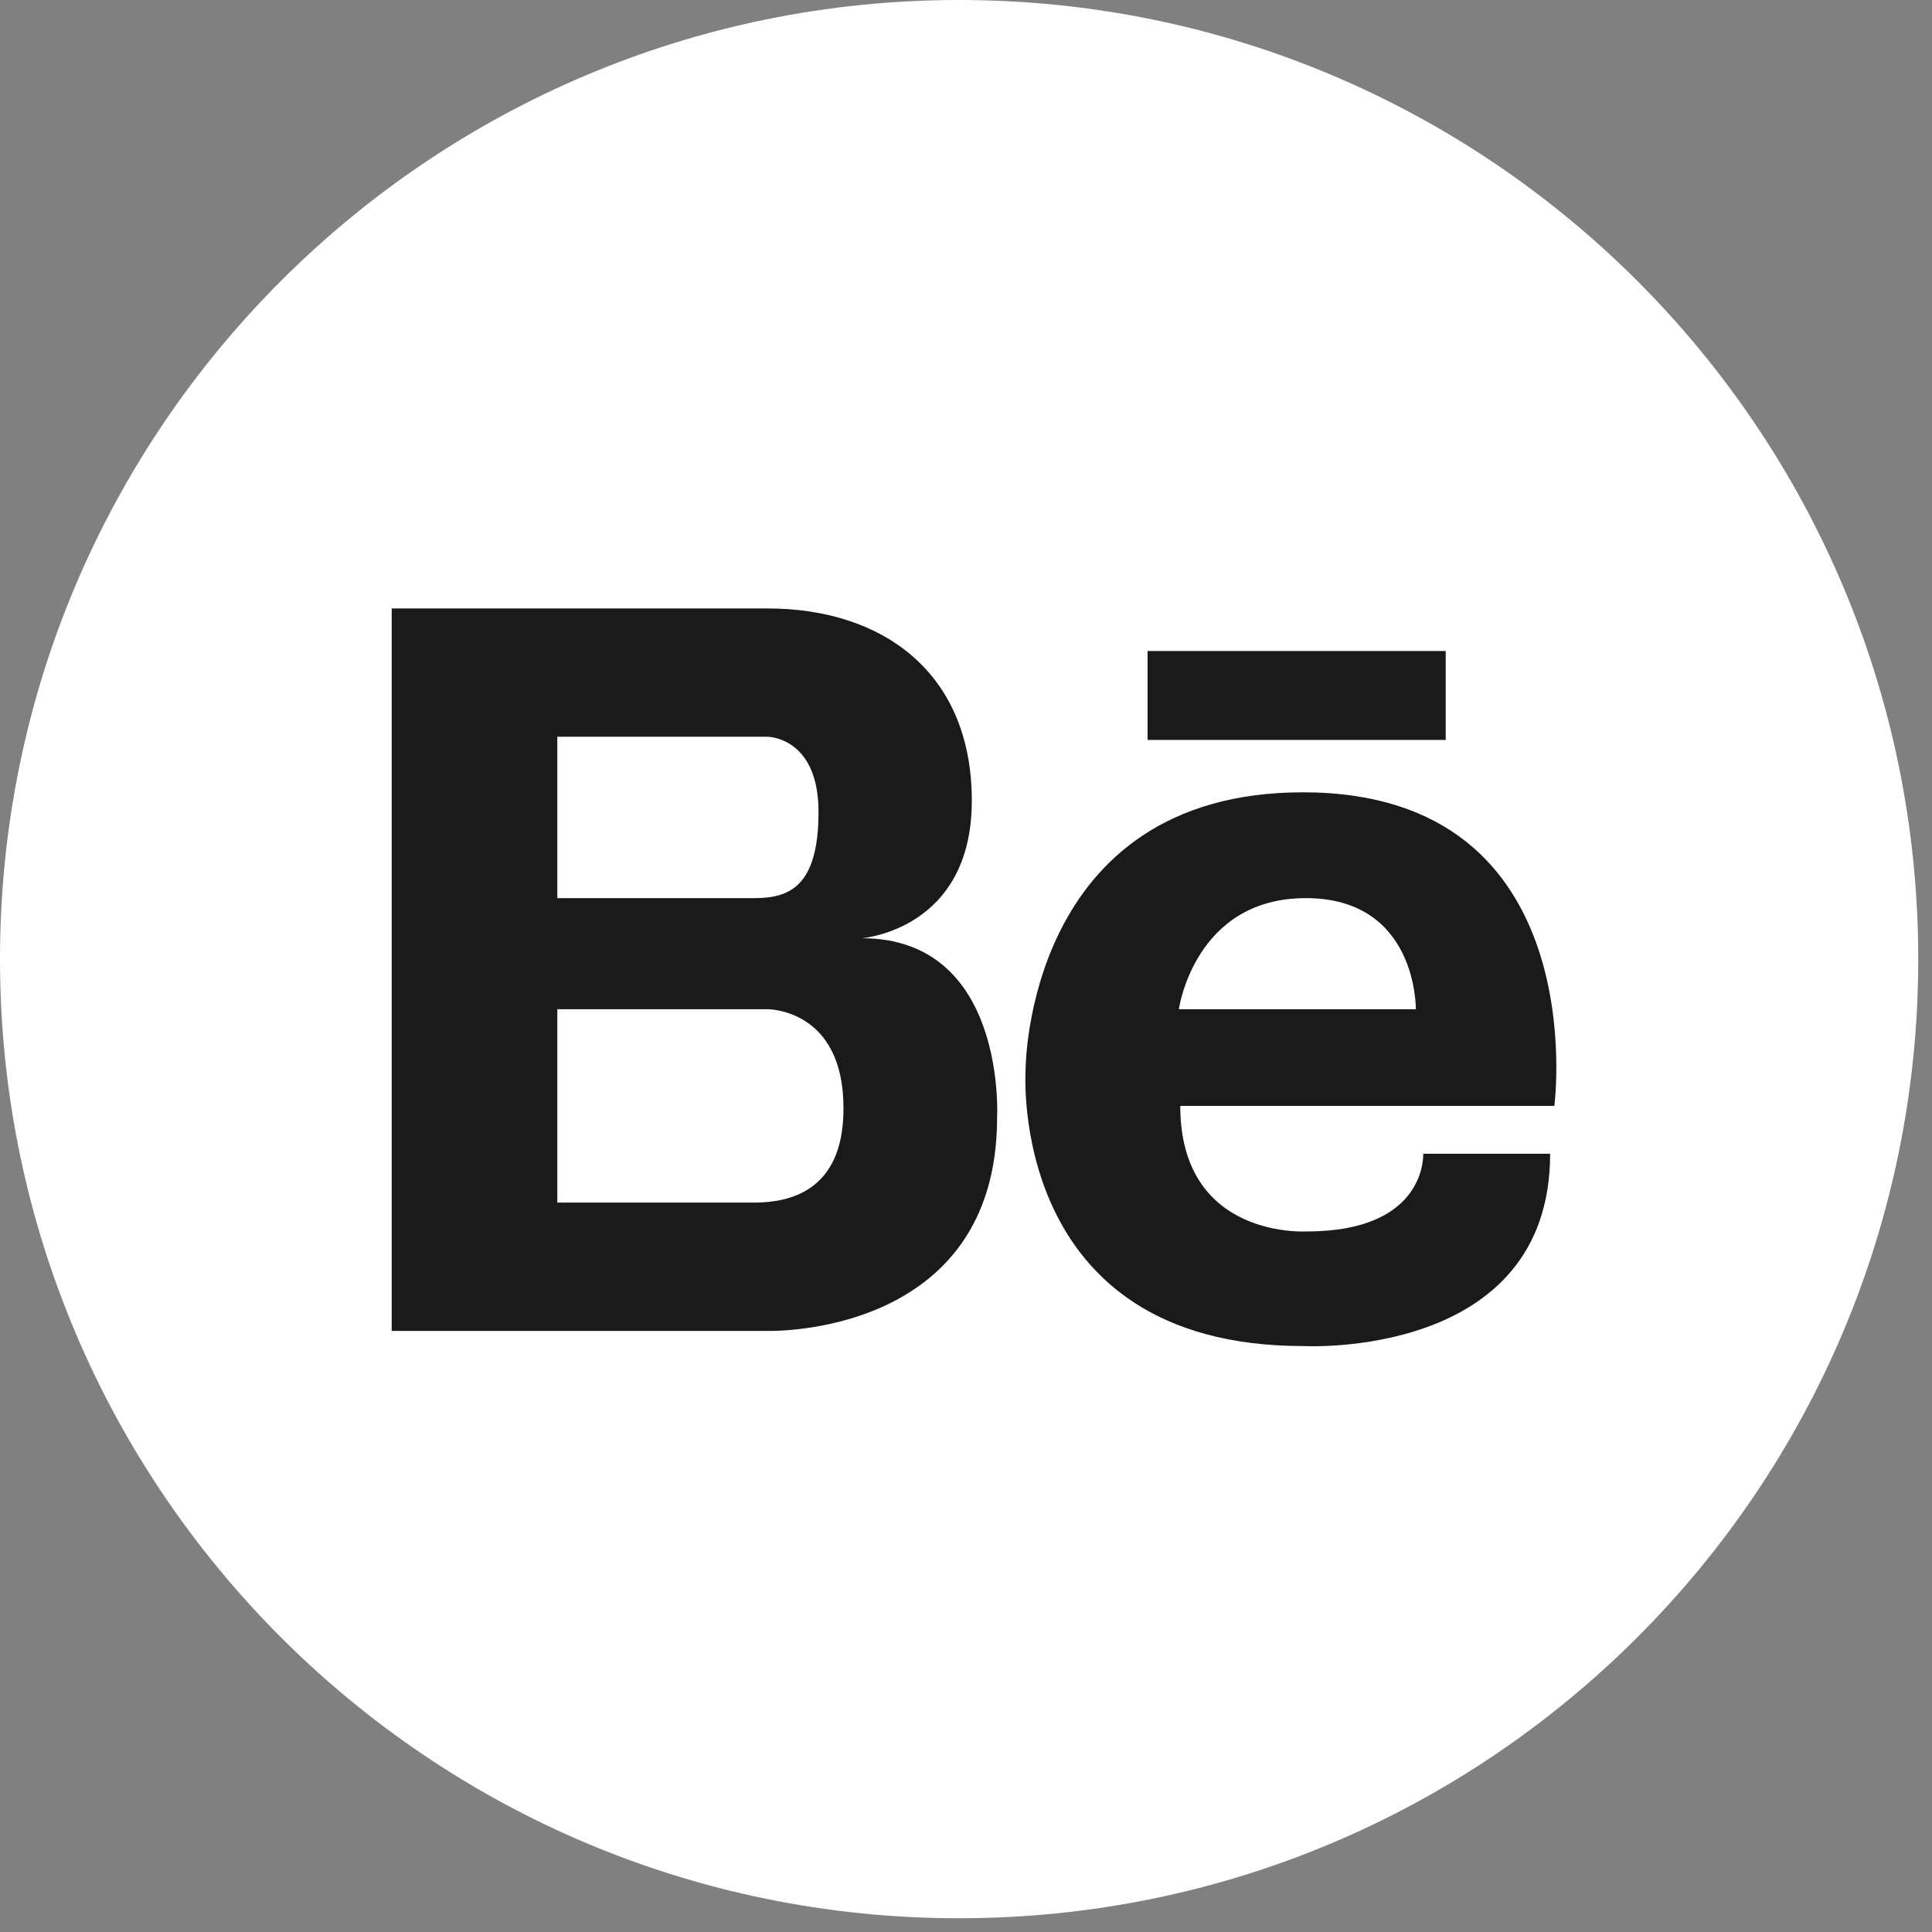 <?xml version="1.0" encoding="UTF-8"?> <svg xmlns="http://www.w3.org/2000/svg" width="113" height="113" viewBox="0 0 113 113" fill="none"><rect x="0" y="0" width="113" height="113" fill="#808080" stroke="none"/> <g clip-path="url(#clip0)"> <path d="M56.098 112.196C87.08 112.196 112.196 87.08 112.196 56.098C112.196 25.116 87.08 0 56.098 0C25.116 0 0 25.116 0 56.098C0 87.08 25.116 112.196 56.098 112.196Z" fill="white"></path> <path d="M76.209 46.341C60.006 46.341 59.985 62.483 59.985 62.566C59.985 62.566 58.875 78.728 76.209 78.728C76.209 78.728 90.665 79.55 90.665 67.48H83.242C83.242 67.48 83.488 72.024 76.456 72.024C76.456 72.024 69.033 72.518 69.033 64.683H90.912C90.912 64.683 93.318 46.341 76.209 46.341ZM68.95 59.028C68.95 59.028 69.855 52.53 76.374 52.53C82.913 52.53 82.81 59.028 82.81 59.028H68.95ZM50.404 54.875C50.404 54.875 56.84 54.402 56.84 46.835C56.84 39.289 51.576 35.587 44.893 35.587H22.91V77.843H44.891C44.891 77.843 58.319 78.255 58.319 65.362C58.32 65.362 58.896 54.875 50.404 54.875ZM32.596 43.092H44.892C44.892 43.092 47.874 43.092 47.874 47.492C47.874 51.892 46.126 52.53 44.131 52.53H32.596V43.092ZM44.276 70.338H32.596V59.028H44.892C44.892 59.028 49.355 58.987 49.334 64.847C49.334 69.783 46.024 70.297 44.276 70.338ZM67.12 38.075V43.278H84.558V38.075H67.12Z" fill="#1A1A1A"></path> </g> <defs> <clipPath id="clip0"> <rect width="112.196" height="112.196" fill="white"></rect> </clipPath> </defs> </svg> 